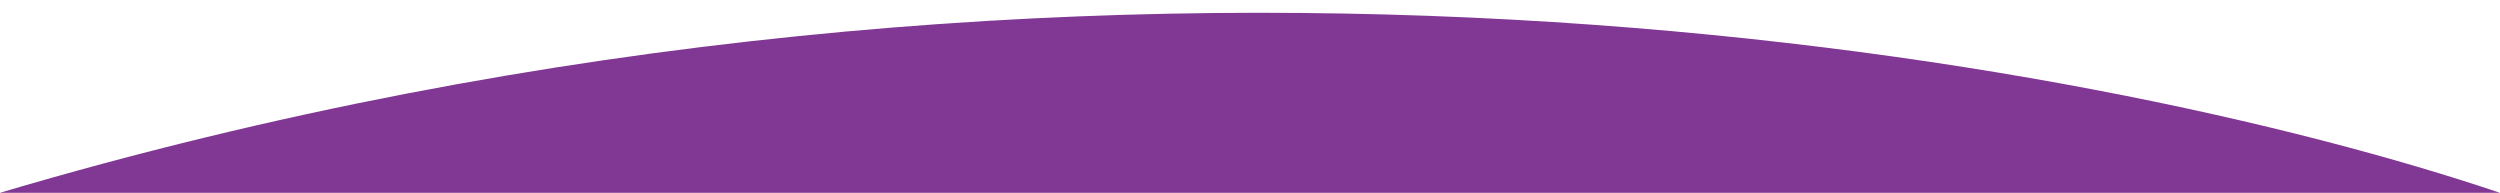 <svg xmlns="http://www.w3.org/2000/svg" id="a" width="394.7mm" height="30.44mm" viewBox="0 0 394.7 30.44" xml:space="preserve"><path id="b" d="m0 0v27.69c1.592e-4 -4.7e-5 3.576e-4 4.7e-5 5.168e-4 0v-27.68h394.7v30.44h-8e-3c3e-3 1e-3 6e-3 0.002 9e-3 0.003v-30.44h-394.7zm394.7 30.44c-63.55-21.43-221-51.48-394.7-0.008v0.008z" fill="#813794" stroke-linecap="square" stroke-linejoin="round" stroke-width="1.98" style="paint-order:fill markers stroke"></path></svg>